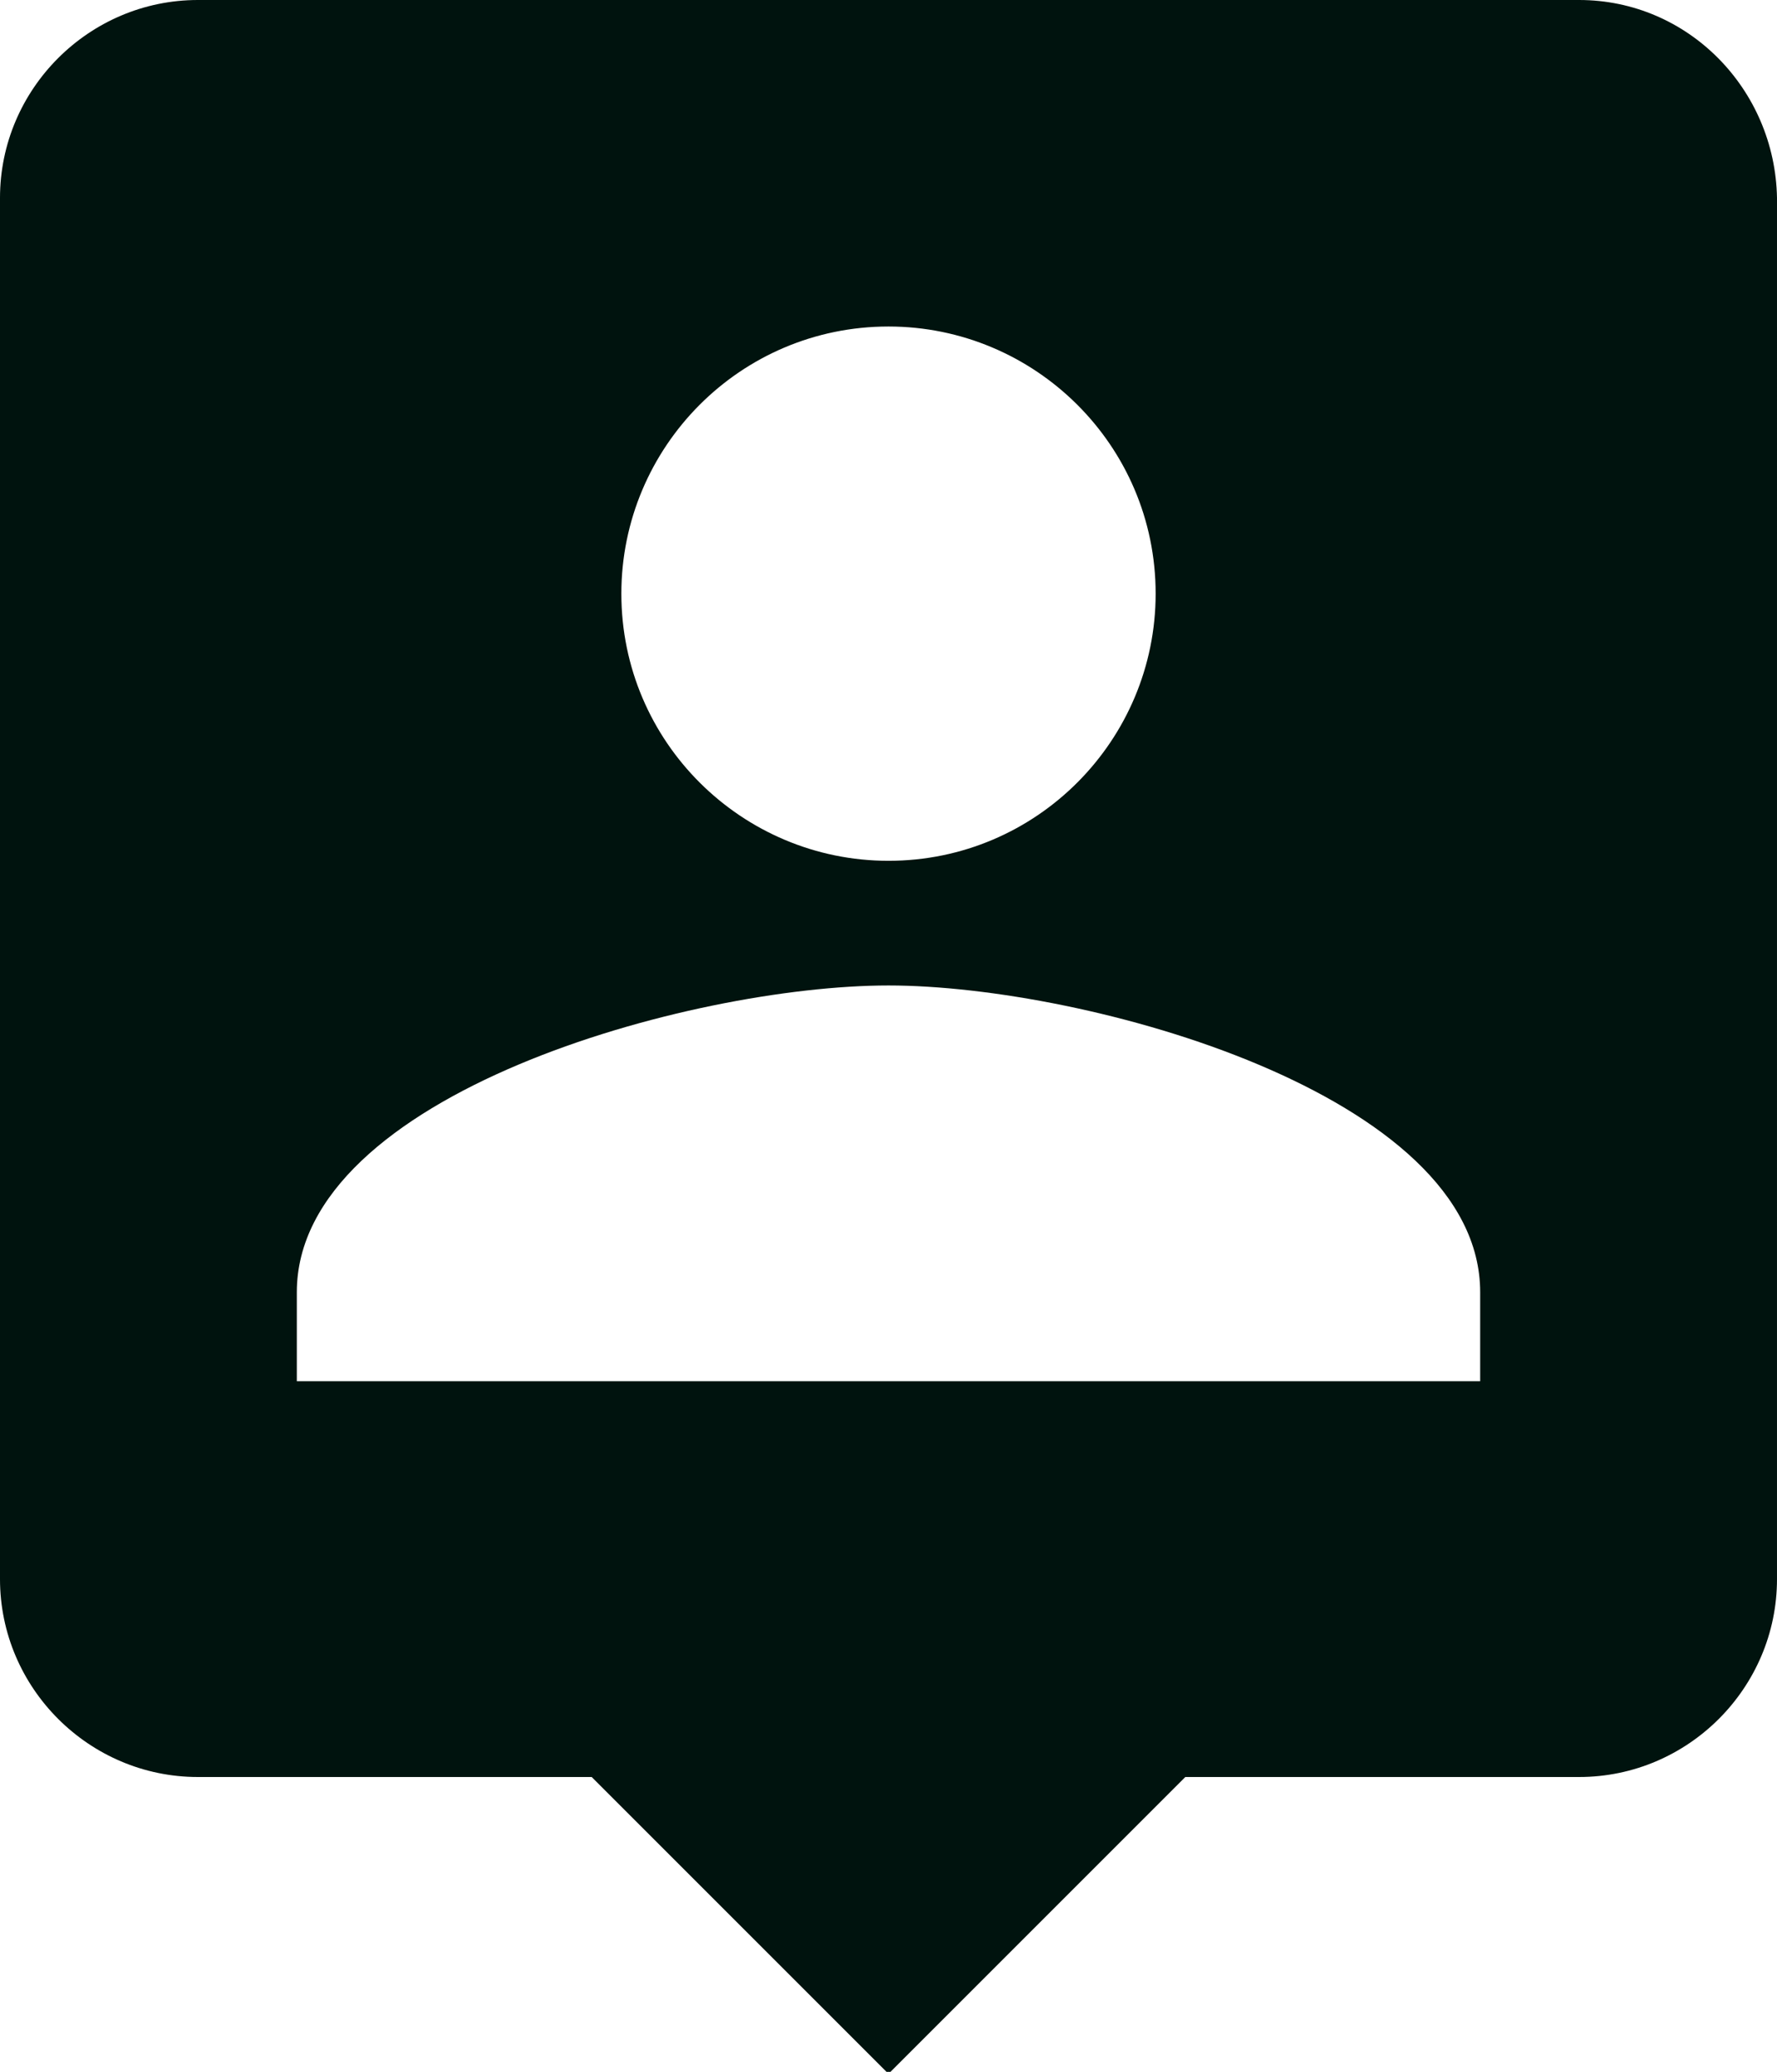 <?xml version="1.0" encoding="UTF-8"?>
<svg id="Layer_1" xmlns="http://www.w3.org/2000/svg" version="1.1" viewBox="0 0 89.8 104.7">
  <!-- Generator: Adobe Illustrator 29.7.0, SVG Export Plug-In . SVG Version: 2.1.1 Build 138)  -->
  <defs>
    <style>
      .st0 {
        fill: #00130e;
      }
    </style>
  </defs>
  <path class="st0" d="M79.8,0H10C4.5,0,0,4.5,0,10c0,0,0,0,0,0v69.8c0,5.5,4.5,10,10,10h19.9l15,15,15-15h19.9c5.5,0,10-4.5,10-10V10C89.7,4.5,85.3,0,79.8,0ZM44.9,16.5c7.4,0,13.5,6,13.5,13.5,0,7.4-6,13.5-13.5,13.5-7.4,0-13.5-6-13.5-13.5,0-7.4,6-13.5,13.5-13.5h0ZM74.8,69.8H15v-4.5c0-10,19.9-15.5,29.9-15.5s29.9,5.5,29.9,15.5v4.5Z"/>
</svg>